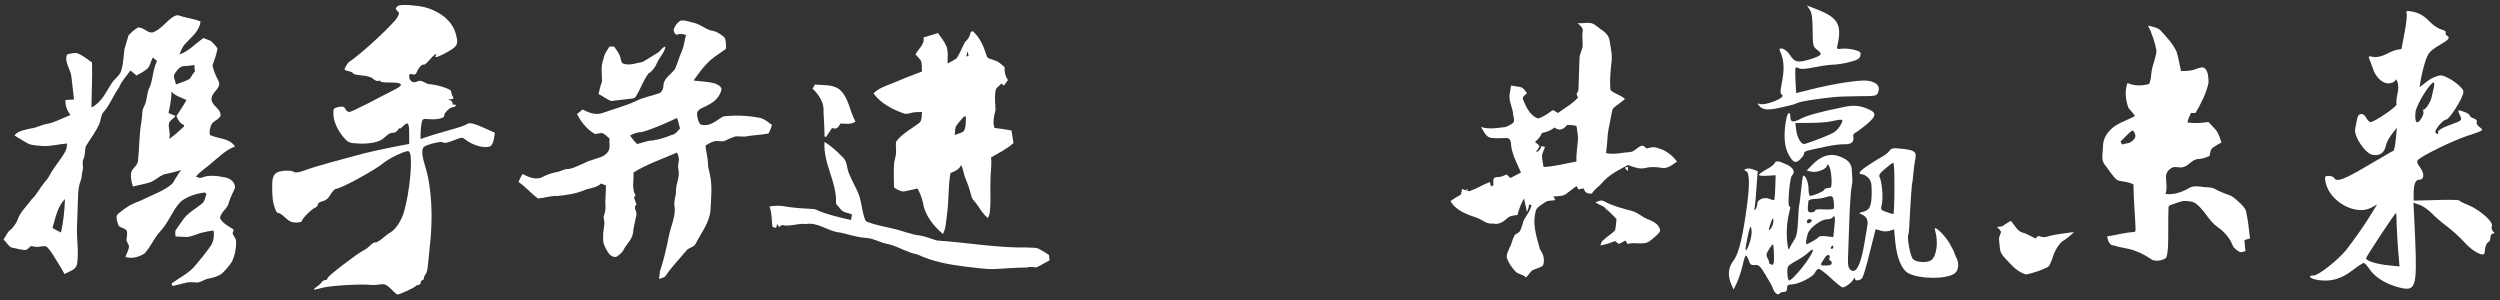 <?xml version="1.0" encoding="utf-8"?>
<!-- Generator: Adobe Illustrator 19.0.0, SVG Export Plug-In . SVG Version: 6.00 Build 0)  -->
<svg version="1.1" id="图层_1" xmlns="http://www.w3.org/2000/svg" xmlns:xlink="http://www.w3.org/1999/xlink" x="0px" y="0px"
	 viewBox="0 0 500 60" style="enable-background:new 0 0 500 60;" xml:space="preserve">
<rect x="0" y="0" width="500" height="60" fill="#333333" stroke="none"/>
<style type="text/css">
	.st0{fill:#FFFFFF;}
</style>
<g id="XMLID_78_">
	<g id="XMLID_15_" transform="translate(0,0)">
		<g id="XMLID_16_" transform="translate(0,0)">
			<g id="XMLID_17_" transform="translate(0,0) scale(1,1)">
				<g id="XMLID_18_" transform="scale(2.946,2.946) translate(42.6,19.6)">
					<g id="XMLID_19_" transform="translate(0,140) scale(0.1,-0.1)">
						<path id="XMLID_20_" class="st0" d="M1207.8,1587c0.4-1-0.1-6.8-1.3-12.7c-1.1-5.8-2.1-11-2.1-11.3s-1-0.6-2.1-0.6
							c-1.3,0-4.8-1.3-8-3c-3.7-1.8-6.9-2.5-9.2-2c-3.1,0.7-3.4,0.4-2.5-1.7c0.6-1.4,1.7-4.4,2.5-6.8c2.1-6.1,7.3-10.3,11.5-9.4
							c2,0.3,3.5,1.3,3.7,2.3c0,0.8,0.6,0.1,1.3-1.4c0.7-1.7,0.7-5.3,0-8.3s-1-6.1-0.6-6.9c0.6-1.4-15.1-12.1-17.7-12.1
							c-0.7,0-2,1.3-2.8,2.8c-2,3.8-5.5,3.5-6.2-0.3c-0.4-1.8-1-4.9-1.4-6.9c-1.1-5.3,7-17.3,12.2-17.9c4.8-0.6,7.6,1.5,8.7,6.5
							c0.4,2.1,2.4,5.6,4.2,7.9l3.2,4.1l-0.7-7.6c-0.4-4.2-1.1-7.7-1.5-8c-0.6-0.1-8.4-4.8-17.6-10.1c-16.2-9.6-21-11.4-22.8-8.4
							c-0.4,0.8-2.1,1.4-3.8,1.4c-2.4,0-2.8-0.6-2-4.2c2.5-13.1,20.1-22.9,30.8-17.5l4.2,2.3l-3.4-5.5c-4.9-8.2-12.4-18.7-17.7-25.5
							c-5.8-7-18.7-17.2-22-17.2c-4.9,0-2.1-2.5,3.8-3.2c8-1.1,14.9,0.8,22.7,6.8c3.5,2.7,6.9,4.9,7.5,4.9s2.3-1.8,3.7-3.9
							c3.5-5.3,10-9.7,18.4-12.2c13.4-3.9,14.2-1.8,12.8,33.2l-1.1,23.8l4.2-1.5c2.4-0.8,6.1-3.5,8.4-5.9c2.4-2.5,6.9-6.3,10.1-8.7
							c3.2-2.3,8.7-7.3,12.1-11c5.3-6.1,13.1-10,13.4-7c0.4,4.2,1.3,6.8,2.5,7.2c0.8,0.3,1.5,1.7,1.5,3.2c0,1.4,0.7,2.7,1.7,2.7
							c1.3,0,1.3,0.4,0.1,1.5c-0.8,0.8-1.3,2.5-0.8,3.7c1.1,2.8-8,10.8-15.8,14.1c-3.5,1.4-6.3,2.8-6.3,3.2c0,0.4-6.9,0.6-15.5,0.3
							l-15.5-0.4v4.9c0,6.2,1.3,9.3,3.7,9.3c3.5,0,3.8,3.9,0.7,8.3c-2.3,3.1-2.5,4.4-1.1,5.5c3.8,3.2,23.9,13,32.9,15.9
							c11.5,3.8,11.7,3.8,8.3,6.2c-1.4,1.1-2.1,2.5-1.7,3.4c0.6,0.7-0.4,1.7-2,2.3c-1.5,0.4-2.8,1.4-2.8,2.1c0,0.6-1.8,1.8-4.1,2.5
							c-4.1,1.4-4.2,1.4-2.7-2c1.8-4.1,2.3-3.7-7.3-7.3c-4.2-1.5-7.6-3.5-7.3-4.4c0.4-1.8-0.7-2-1.8-0.3c-0.8,1.4,5.1,8.6,7.2,8.6
							c2.4,0.1,11.8,15.2,11.8,18.9c0,3.2-11.1,11.1-15.5,11.1c-2.1,0-6.2-1.7-9-3.9l-5.3-4.1l0.7,4.2c0.3,2.3,1.5,7.6,2.8,12
							c2.1,6.9,3.2,8.2,9.4,12c7.2,4.2,8.2,5.3,5.6,6.9c-0.8,0.6-1.1,1.4-0.7,2.1c0.4,0.6-1,1.5-3,2c-2,0.6-4.9,2.4-6.6,4.1
							c-5.2,5.2-7.7,6.9-13,8C1208,1588.9,1207.2,1588.6,1207.8,1587z M1226.2,1536.2c-0.6-2.3-1.1-4.9-1.4-6.2
							c-0.7-3.2-3.9-8.3-5.3-8.3c-0.6,0-0.7-0.6-0.3-1.4c0.4-0.7-0.3-3-1.5-4.9c-3-4.6-4.6-2.4-3.8,4.8c0.7,4.9,9.9,19.8,12.2,19.8
							C1226.6,1540,1226.8,1538.3,1226.2,1536.2z M1201.1,1442.5c0.1-4.8,0.7-13,1.1-18l0.8-9.4l-6.8,0.7
							c-8.7,0.8-15.9,3.1-15.9,4.9c0,1,19.6,30.7,20.3,30.7C1200.9,1451.3,1201,1447.4,1201.1,1442.5z"/>
					</g>
				</g>
			</g>
		</g>
	</g>
	<g id="XMLID_71_" transform="translate(0,0)">
		<g id="XMLID_72_" transform="translate(0,0)">
			<g id="XMLID_73_" transform="translate(0,0) scale(1,1)">
				<path id="XMLID_75_" class="st0" d="M429.6,5.1c0.9,0.3,2,0.3,2.7,1.2c1.1,1.2,2.3,2.5,3,4c0.4,1.3,0.6,2.6,0.9,3.9
					c1,0,2.1,0,3-0.4c0.6-0.2,1.4-0.6,1.9,0c0.6,0.8,0.6,1.9,0.6,2.8c-0.5,2.2-1.5,4.1-2.6,6c-0.3,0-0.6,0-0.9,0
					c-0.3,0.6-0.6,1.2-0.7,1.9c1.4,0.2,2.8,0.1,4.2-0.1c0.5,0.5,0.9,1,1.4,1.5c0.6,0.7,0.9,1.7,1.2,2.6c-0.6,0.3-1.1,0.6-1.7,1
					c-0.6,0.4-0.5,1.1-0.7,1.7c-0.7,0.3-1.5,0.6-2.3,0.6c-1.2,0.1-1.8,1.3-2.9,1.6c-0.7,0.3-1.5-0.2-2.2,0.1c-0.7,0.3-1.3,1-1.3,1.8
					c0,1.2,0.3,2.3-0.1,3.5c1.8,0.2,3.4-0.4,4.9-1.3c0.9-0.4,1.8-0.2,2.7-0.1c0.8,0.1,1.6,0,2.3,0.4c0.9,0.5,1.9,0.9,2.8,1.2
					c0.9,0.3,1.6,1.1,2.3,1.7c0.4,0.4,0.9,0.9,1.1,1.5c0.4,1.8,0.6,3.7,0.8,5.5c-0.4,0.1-0.8,0.2-1.1,0.3c0,0.7,0.1,1.5,0.2,2.2
					c-0.4,0.1-0.9,0.4-1.3,0.1c-0.5-0.3-1.1-0.7-1.3-1.3c-0.6-1.5-1.7-2.7-3-3.6c-1.7-1.2-2.5-3.2-4.1-4.5c-0.7-0.7-1.8-0.7-2.7-0.7
					c-0.8,0.1-1.6,0.5-2.3,0.7c-0.3,0.1-0.7,0.2-0.7,0.6c-0.1,2.7,0,5.4-0.1,8c-0.1,0.7-0.1,1.5-0.4,2.1c-0.8,0.5-1.8,0.7-2.7,0.4
					c-1.1-0.7-2.2-1.4-3.4-1.8c-1.4-0.6-2.9-0.6-4.3-1.1c-1,0-1.2-1.1-1.4-1.8c1.8-0.3,3.6-0.8,5.4-0.9c0.4,0,0.3-0.6,0.3-0.9
					c-0.1-2.9-0.4-5.7-0.4-8.6c-1-0.6-2.2-0.5-3.3-0.9c-1-0.9-1.6-2-2.4-3c-0.9-1-0.4-2.5-0.4-3.7c0-1.1,0.4-2.1,1.1-2.9
					c1.3-1.7,3.5-2.2,5.3-3.2c-0.4-0.6-0.9-1.1-1.3-1.6c-0.6-1.6-0.8-3.4-0.2-5c1.3,0.6,2.9,0.6,4.3,0.2c0.4-0.7,0.4-1.6,0.5-2.4
					c0.2-1.5,0.9-2.8,1-4.3C431,8.5,430.4,6.7,429.6,5.1 M426.3,26.2c-0.8,0.6-1.4,1.4-2.2,2.1c0.1,0.2,0.2,0.4,0.3,0.6
					c0.6-0.2,1.3-0.2,1.8-0.5c0.5-0.4,1.1-0.9,0.8-1.6C426.9,26.4,426.6,26,426.3,26.2z"/>
				<path id="XMLID_74_" class="st0" d="M400.7,45.1c0.5-0.3,0.9-0.7,1.5-0.9c0.8,0.9,1.3,2.2,2.6,2.4c0.8,0.3,1.5,0.7,2.3,1.1
					c0.2-0.2,0.3-0.3,0.5-0.5c0.5,0.1,1.1,0.3,1.6,0.2c1.8-0.6,3.7-0.7,5.6-1c-0.7,0.7-1.5,1.4-2.4,1.9c-1,1-1.6,2.2-2,3.6
					c-0.3,0.6-0.4,1.3-1,1.6c-1.3,0.6-2.7,1.1-4.2,1.4c-1.2-0.4-2.2-1.1-3.1-2.1c-0.7-0.8-1.6-1.5-2-2.5c-0.2-0.8-0.2-1.7-0.3-2.5
					c0-0.5,0.3-0.9,0.4-1.4c-0.1-0.4-0.5-0.7-0.8-1C399.8,45.3,400.3,45.4,400.7,45.1z"/>
			</g>
		</g>
	</g>
	<g id="XMLID_32_" transform="translate(0,0)">
		<g id="XMLID_33_" transform="translate(0,0)">
			<g id="XMLID_34_" transform="translate(0,0) scale(1,1)">
				<g id="XMLID_35_" transform="scale(2.357,2.357) translate(42,24.5)">
					<g id="XMLID_36_" transform="translate(0,175) scale(0.1,-0.1)">
						<path id="XMLID_52_" class="st0" d="M1115.7,1986.7c1.7-2.5,2.3-7,2.4-17.3c0.1-13.4,0.3-13.9,4.1-16.9
							c4.5-3.5,3.9-4.4-5.3-7.5c-11-3.5-13.9-3.1-17.9,3.1c-2,3-4.8,5.3-6.5,5.6c-3.1,0.4-3.1,0.3-1.1-4.5
							c2.5-6.1,2.7-14.4,0.4-25.3c-1.3-6.5-1.3-8.3,0.3-9.3c3.8-2.4-14.4-9.7-19.4-7.7c-1.8,0.7-1.7,0.3,0.4-2.1
							c3-3.2,7.9-3.5,19-0.8c4.2,1,8,1.8,8.4,2c0.4,0,2.5,0.8,4.8,1.7c3.7,1.4,13.2,3,30.4,4.9c3.5,0.4,13.2,0.7,21.5,0.8
							c15.1,0,15.2,0.1,16.6,3.7c1.8,4.9-1.4,8.3-9,9.4c-6.3,1-29-2.5-48.7-7.5c-6.5-1.7-11.8-3-12-3c0,0-0.3,5.1-0.6,11.4
							c-0.4,10.8-0.3,11.3,2.4,9.9c2-1.1,5.5-1,12.4,0.4c5.3,1.1,12.8,2.3,16.6,2.4c3.9,0.1,10.6,1.1,15.1,2.4
							c6.3,1.7,8,2.7,8.6,5.3c0.6,3-0.1,3.5-5.1,4.9c-3.1,0.8-7.9,1.3-10.4,1c-4.6-0.6-4.8-0.4-3.8,3.7c3.8,16.9,0,23.1-18.7,30.1
							l-7.3,2.8L1115.7,1986.7z"/>
						<path id="XMLID_49_" class="st0" d="M1145.6,1904.4c-18.9-3.7-32.2-7.3-37.3-10c-6.8-3.7-9.1-3.2-9.1,1.4
							c0,5.2-2.4,3.9-3.5-1.8c-2.3-12-1.8-22.4,1.3-28.7c4.1-8.3,6.5-9.6,10.8-5.2c2,2,3.2,4.2,3.1,4.9c-0.3,0.8,1.3,1.8,3.4,2.3
							c2.1,0.6,8.7,2,14.5,3.2c5.8,1.3,13.2,2.3,16.5,2.1c5.9-0.1,8.3,2.1,7.2,7c-0.3,1,0.8,2.4,2.5,3.2c1.5,0.8,5.9,4.2,9.7,7.3
							c7.6,6.6,7.7,9.4,0.4,12.4C1158.4,1905.4,1152.9,1905.9,1145.6,1904.4z M1142,1889.3c-1.1-2.3-3.7-5.2-5.6-6.5
							c-2.8-1.8-15.3-6.9-24.8-9.9c-3-1-6.6,4.8-7.5,12l-0.7,5.8h12.2c6.8,0,14.8,0.6,17.9,1.3
							C1144.1,1894.3,1144.6,1894.1,1142,1889.3z"/>
						<path id="XMLID_37_" class="st0" d="M1183.3,1867.1c-1-1.4-3.4-3.5-5.3-4.5c-2-1-7.5-4.4-12.2-7.5c-8-5.1-10-8-5.5-8
							c1,0,3.1-1.3,4.8-2.8c2.5-2.4,3.1-4.5,3.1-12c0-12.1-1.5-15.6-7.3-17c-2.7-0.6-3.8-1.3-2.5-1.7c4.8-1.5,7-4.8,6.2-9.3
							c-0.3-2.4-1-6.2-1.4-8.6c-0.4-2.3-1-6.1-1.4-8.4c-3-17.6-7.2-25.3-11.7-21.1c-1.7,1.4-2.3,4.1-2,10.1
							c0.1,4.5,0.7,18.4,1.1,31.1c0.4,12.7,1.3,25.3,1.8,28.2c0.6,2.8,1,6.1,0.8,7c-0.1,0.8-0.3,4.2-0.4,7.3
							c-0.1,6.5-3.4,10-11.4,12.7c-7.5,2.5-14.9,0-21.8-7l-5.2-5.3l4.2-1c4.6-1,13,2.4,13,5.2c0,1.3,0.4,1.3,1.5,0.1
							c2.3-2.3,3.5-18.7,1.4-18.9c-0.8-0.1-2.3-0.3-3-0.4c-0.8,0-2-0.8-2.5-1.7c-1-1.4-9.1-4.8-11.7-4.8c-0.7,0-1.3,2.7-1.3,6.1
							c0,5.5-3.1,12.5-4.6,10.8c-0.4-0.4-1.1-5.8-1.7-12c-0.6-6.2-1.3-11.7-1.5-12.2c-0.3-0.4-0.8-6.6-1.1-13.7
							c-0.4-9.6-1.3-13.7-3.4-16.6c-1.4-2.3-3.2-5.2-3.8-6.8c-1-2.1-1.4-0.4-2.1,6.3c-0.7,8.7-0.1,16.9,2.3,25.9
							c0.6,2.4,0.4,3.8-0.3,3.2c-1.8-1.1,0.1,24.2,2.1,26.2c3.1,3.1,1.5,6.5-4.4,9.4c-6.8,3.2-9.4,3.5-10.4,1
							c-0.3-1-3.5-3.4-6.9-5.2c-3.5-2-6.3-3.9-6.3-4.6s3.2-1,7.2-0.7l7,0.4l-0.3-9.9c-0.1-5.3-0.6-10.3-0.8-10.8
							c-0.3-0.6-2.1-0.3-3.9,0.6c-4.4,2-10.6-0.4-10.6-4.1c0-1.4-0.7-3.5-1.4-4.6c-1.1-1.5-1.3-1-0.7,2.1c0.4,2.4,1.1,10,1.5,17.2
							l1,13l-3.8,1.4c-2,0.8-4.6,1.1-5.9,0.6c-2.1-0.7-2.1-1,0-2.1c3.1-1.7,3-13.9-0.6-37.6c-3.4-22.5-6.3-33.2-10.8-39
							c-3.9-5.2-4.5-12-1.5-18.9l2.1-4.9l2.8,5.8c1.5,3.2,3.7,9.7,4.8,14.5c1,4.6,2.3,8.6,2.8,8.6c0.6,0,1.7-2,2.5-4.2
							c1.1-3.5,2.1-4.2,5.2-3.9c3.2,0.4,4.4-0.7,9-8.3c3-4.9,5.8-10,6.3-11.5c1.1-3.8,4.4-6.3,5.6-4.4c0.4,0.7,2.1,1.4,3.7,1.4
							c1.8,0,2.7,1,2.7,3.2c0,2.4,0.8,3.1,3.9,3.2c5.9,0.1,18.2,6.3,19.8,10c0.8,1.8,2.3,3.2,3.2,3.2s5.6-3.5,10.1-7.7
							c4.5-4.2,9-7.9,9.9-8c2-0.6,8.6,4.5,9.7,7.3c0.4,1.3,0.8,1.4,0.8,0.4c0.1-2.7,4.9-2.3,6.6,0.7c0.8,1.3,3.7,11,6.2,21.4
							c2.7,10.4,4.8,19.1,4.9,19.4c0.1,0.1,2-0.3,3.9-1c2.1-0.8,5.3-1,7.7-0.3l4.1,1.3l1-10.7c1.3-13.5,5.5-23.6,11.1-26.5
							c9.9-5.2,32.8-5.2,39.4-0.1c3.2,2.4,3.9,8.4,1.4,13.1c-1.1,2.3-1.8,4.1-1.7,4.1c0.3,0-1.4,3.4-3.7,7.5
							c-4.1,7.6-14.5,17.3-12.8,12.1c3-9.9,1.5-22-3.1-25.6c-3.4-2.5-12.5-2.1-15.5,0.8c-2.4,2.4-5.5,18.7-3.9,21.3
							c0.3,0.4,1,9.4,1.4,19.8c0.6,10.4,1.3,20.3,1.5,21.8c0.4,1.5,1,6.2,1.3,10.4c0.4,4.1,1.1,9.6,1.7,12c1,5.9-0.8,7.3-11.7,8.4
							C1186.4,1869.6,1185,1869.3,1183.3,1867.1z M1187.5,1835.1c0-12-0.4-21.8-1-21.8c-0.4,0-3.1,0.8-5.8,1.8
							c-4.8,1.7-5.1,1.8-3.9,6.6c1.3,5.5,0.1,19-1.8,22.8c-1,1.8,0,3.5,4.6,7.3c3.2,2.8,6.3,5.1,6.9,5.1
							C1187.2,1856.9,1187.6,1847.1,1187.5,1835.1z M1136,1824c0.3-2.7,0.3-5.3,0.1-5.9c-0.3-0.7-3.9-1-8.2-0.8
							c-4.9,0.4-7.7,0-7.7-1c0-0.8-1.4-1.5-3.2-1.5c-3.2,0-3.5,0.8-2.5,9.6c0,1,2.3,1.7,5.5,1.8c2.8,0.1,6.8,0.7,8.7,1.3
							C1134.6,1829.4,1135.4,1828.9,1136,1824z M1136.4,1801.3l-0.8-7.5l-5.8,0.7c-3.1,0.4-6.1,0.1-6.6-0.6c-0.7-1.3-9-6.1-10.4-6.1
							c-0.7,0-0.3,4.1,1.1,8.7c1.3,4.9,11.3,12.4,16.3,12.4c2.1,0,4.4,0.7,4.9,1.7C1137,1813.6,1137.5,1809.7,1136.4,1801.3z
							 M1083.1,1801.8c-2.7-3.8-2.8-2.4-0.4,4.4c1.4,3.9,1.8,4.4,2.1,1.8C1085,1806.3,1084.2,1803.5,1083.1,1801.8z M1117.4,1807.8
							c0-0.7-1-1.5-2.1-2.1c-1.3-0.4-2.1,0-2.1,1.3c0,1.1,1,2.1,2.1,2.1C1116.4,1809.1,1117.4,1808.5,1117.4,1807.8z M1064,1787.3
							c-3.1-7.9-3.7-5.9-1.4,5.2c2.1,10.6,3.2,12.5,3.7,6.8C1066.6,1796.6,1065.6,1791.2,1064,1787.3z M1085.2,1781.5
							c0.4-9.9,0-11.8-2.3-11c-1.1,0.4-2,1.3-1.8,1.7c0.1,0.6-0.4,2.3-1.3,3.8c-1.3,2.4-1.1,3.8,1.3,7.5c1.5,2.5,3.1,4.4,3.4,4.1
							C1084.7,1787.3,1085,1784.6,1085.2,1781.5z M1135.7,1785.2c0-0.7-0.7-1.4-1.5-1.4c-0.7,0-1,0.7-0.6,1.4
							c0.4,0.8,1.1,1.4,1.5,1.4C1135.4,1786.6,1135.7,1786,1135.7,1785.2z M1114.7,1775.6c-4.9-7.7-14.5-18.6-16.5-18.6
							c-1.5,0-2.3,10-0.8,12.1c0.6,0.8,3.8,3,7.3,4.9c3.5,1.8,7.7,4.8,9.6,6.6C1119.5,1785.6,1119.7,1783.2,1114.7,1775.6z
							 M1132.3,1775.9c-0.4-1.1-0.1-2,0.6-2c0.8,0,1.4-1,1.4-2.1c0-1.5-1.5-2.1-5.1-2.1c-5.2,0-5.2,0-0.8,6.6
							C1130.5,1779.7,1133.6,1779.2,1132.3,1775.9z"/>
					</g>
				</g>
			</g>
		</g>
	</g>
	<g id="XMLID_53_" transform="translate(0,0)">
		<g id="XMLID_54_" transform="translate(0,0)">
			<g id="XMLID_55_" transform="translate(0,0) scale(1,1)">
				<path id="XMLID_59_" class="st0" d="M315.5,4.6c1.1,0.2,2.6-0.4,3.5,0.4c1.1,0.9,2.6,1.5,2.9,3c0.2,1.4,0.6,2.9,0.4,4.4
					c-0.2,1.9-0.4,3.8-0.2,5.6c0.8,0.8,2.1,1,2.9,1.8c-0.7,0.6-1.6,1.2-2.3,1.8c-0.2,0.2-0.2,0.4-0.3,0.7c-0.2,1-0.4,2-0.6,3.1
					c-0.4,1.7-0.3,3.5-0.6,5.2c1.6,0.4,3.2-0.1,4.9-0.2c0.8-0.1,1.3-0.9,2.1-1.2c0.5-0.2,0.8,0.2,1.1,0.5c0.7-0.2,1.5-0.4,2.2-0.1
					c1.6,0.4,2.9,1.4,3.9,2.7c-0.8,0.6-1.8,1.4-2.9,1.3c-1.1-0.2-2.3-0.3-3.4,0c-1.2,0.3-2.4-0.2-3.5-0.6c-1.9,1-3.9,2-5.3,3.7
					c-0.6,0.7-1.5,1.2-1.9,2c-0.7,0.1-1.5-0.1-1.6-1c-0.3,0-0.8,0.1-1.1,0.2c-0.1-0.2-0.3-0.5-0.4-0.7c-0.7,0.5-1.4,1.1-2.1,1.6
					c-0.7,0.5-1.7,0.4-2.5,0.5c0.1,0.2,0.2,0.5,0.4,0.7c-0.7,0.2-1.4,0-2,0.4c-0.6,0.4-1.3,0.8-1.8,1.4c-1,2.7,0,5.5,0.7,8.1
					c0.7,0.9,1,2.1,0.6,3.2c-0.6,0.5-1.5,0.6-2.2,1c-0.4,0.4-0.8,1-1.2,1.4c-0.5-0.6-1.4-0.6-2-1.1c-0.8-0.8-1.4-1.7-1.8-2.7
					c-0.2-0.8,0.2-1.4,0.5-2.1c0.4-0.7,0.5-1.5,0.9-2.3c0.2-0.6,0.9-0.6,1.2-1.1c0.3-0.6,0.5-1.3,0.7-2c0.5-1.1,1.4-2,1.6-3.2
					c-0.2,0-0.3-0.1-0.5-0.1c0,0.5-0.2,1-0.4,1.5c-0.2-0.9-0.4-1.8-0.6-2.7c-0.6,1-1,2.1-1.3,3.3c-0.7,0.1-1.5,0.1-2.1,0.7
					c-0.8,0.7-1.7,1.3-2.8,1c-1.2,0.2-2.1-0.7-3.1-1.1c-2-0.7-4.3-1.4-5.4-3.4c0.7-0.5,1.4-0.9,2.1-1.3c0.1-0.4,0.1-0.7,0.2-1.1
					c0.3,0.1,0.6,0.2,0.9,0.3c0.2,0.1,0.5,0.2,0.7,0.1c1.4-0.5,2.6-1.3,4-1.8c0,0.2,0.1,0.6,0.2,0.9c0.2-0.1,0.3-0.2,0.5-0.3
					c0-0.4-0.1-0.8,0-1.2c0.2-0.4,0.7-0.4,1-0.4c0.6,0,1.1-0.3,1.6-0.5c0.3,0.2,0.5,0.5,0.8,0.7c0.7-0.4,1.4-0.7,2.1-1.1
					c-0.8-1.8-1.8-3.6-2-5.6c0-0.5-0.1-1.2-0.8-1.3c-1,0-1.9,0.1-2.9,0c-1.3,0-1.7-1.3-2.3-2.2c1.6,0.5,3.3,0.2,4.9,0
					c0.6-0.2,1.1-0.5,1.6-0.9c0.3-0.6-0.1-1.2-0.1-1.8c-0.1-1.2-0.8-2.4-0.7-3.6c0.1-0.7,0.2-1.3,0.3-2c0.6,0.1,1.2,0.2,1.8,0.3
					c0.7,0.1,1,0.8,1.4,1.2c-0.3,0.4-1,0.7-0.8,1.3c0.6,1.5,1.4,3.2,3,3.8c1.1-0.3,2.1-1.1,3-1.7c0.3,0.2,0.7,0.4,1,0.6
					c1.3-1,2.9-1.8,4-3.1c-0.1-0.2-0.2-0.5-0.3-0.7c0.2-0.3,0.4-0.7,0.4-1.1c0.1-2,0.1-4,0.2-6c0-0.8,0.4-1.5,0.6-2.2
					c0.1-1-0.1-2,0-3C316.8,5.6,316,5.1,315.5,4.6 M313.4,25c-0.3,0.4-0.7,0.8-1.3,0.9c-0.5,0.1-0.9-0.2-1.2-0.4
					c-0.7,0.6-1.6,0.9-2.5,1.1c-0.3,0.7-0.8,1.3-1.4,1.8c0.3,0.3,0.8,0.5,0.9,0.9c-0.2,0.4-0.5,0.7-0.7,1.1c0.6-0.1,0.9-0.6,1.1-1.2
					c0.2,0.1,0.5,0.1,0.7,0.2c-0.2,0.6-0.5,1.1-0.6,1.7c0,0.8,0.2,1.5,0.3,2.3c2.2-0.1,4.4-0.7,6.6-1.1c-0.1-1.5,0.2-3,0.3-4.5
					c0-0.9-0.2-1.8-0.3-2.6C314.7,25,314,25,313.4,25z"/>
				<path id="XMLID_58_" class="st0" d="M325,33.5c0.2,0,0.4-0.1,0.6-0.1c0,0.3,0,0.5,0,0.8C325.3,34,325.1,33.8,325,33.5z"/>
				<path id="XMLID_57_" class="st0" d="M293.3,38.1c-0.2-0.3,0.4-0.4,0.2,0C293.5,38.1,293.4,38.1,293.3,38.1z"/>
				<path id="XMLID_56_" class="st0" d="M319.1,40.5c0.5-0.3,1.2-0.6,1.8-0.2c1.7,0.9,3.6,1.4,5.5,1.9c1.2,0.3,2.1,1.3,3.3,1.7
					c1,0.4,2.4,1.1,2.3,2.4c-0.5,0.7-1.2,1.2-1.9,1.8c-1.3,1.1-3.1,0.2-4.6,0.7c-0.1-0.2-0.2-0.4-0.4-0.7c-0.4,0.2-0.8,0.4-1.3,0.7
					c-0.3-0.2-0.6-0.4-0.8-0.6c-0.9,0.4-1.9,0.7-2.9,0.9c0.1-0.4,0.2-0.9,0.6-1.1c0.7-0.7,1.6-1.2,2.3-1.9c0.2-0.7,0.2-1.5,0.3-2.3
					c-0.7-0.7-1.3-1.4-2.1-2C320.7,41.1,319.8,41,319.1,40.5z"/>
			</g>
		</g>
	</g>
</g>
<g id="XMLID_1_">
	<g id="XMLID_2_" transform="translate(0,0)">
		<g id="XMLID_3_" transform="translate(0,0)">
			<g id="XMLID_4_" transform="translate(0,0) scale(1,1)">
				<path id="XMLID_6_" class="st0" d="M136.2,4.1c0.9-0.1,1.8,0.3,2.7,0.5c1.2,0.3,2.2,1.2,3.3,1.5c1,0.1,1.9,0.7,2.6,1.3
					c0.4,0.4,0.3,1,0.4,1.4c-0.1,0.3,0.2,0.9-0.2,1.1c-1.2,0.9-2.5,1.6-3.6,2.8c-1,1-1.8,2.2-2.7,3.4c1.4,0.2,2.9,0.2,4.3,0.6
					c0.6,0.2,1.3,0.6,1.3,1.2c-0.3,1.4-1.4,2.5-2.7,3.1c-0.7,0.5-1.9,0.6-2.2,1.6c0,0.8,0.2,1.6,0.6,2.2c0.4,0.3,0.9,0.2,1.4,0.2
					c1.2-0.2,2.2-1.1,3.2-1.7c2.3-0.3,4.7-0.2,7,0.2c1.1,0.1,2,0.9,2.8,1.5c-0.2,0.6-0.4,1.2-0.7,1.7c-1.5,0.3-3.1,0.3-4.6,0.6
					c-0.8,0.1-1.6-0.2-2.4,0.1c-0.5,0.2-1,0.4-1.6,0.7c-0.7,0.4-1.6-0.1-2.4,0.2c-0.6,0.2-1.1,0.5-1.6,0.8c0.1,1.3,0.5,2.5,0.5,3.8
					c0,0.7,0.3,1.4,0.4,2.1c0.5,2.3,0.2,4.7,0.1,7c-0.2,2.6-1.9,4.6-3,6.8c-0.4,0.7-1.4,0.7-1.9,1.4c-1.4,1.7-2.9,3.2-4.1,5
					c-0.3,0.4-0.9,0.4-1.3,0.6c0.1-0.5,0.1-1.1,0.2-1.6c0.8-2.3,1.3-4.7,1.8-7.1c0.4-2,1.4-3.9,1.1-5.9c-0.2-1,0.3-1.9,0.3-2.9
					c-0.1-1.4,0.8-2.8,0.5-4.3c-0.1-0.5-0.1-1,0-1.5c0.2-0.7,0-1.4-0.3-2c-2.9,1.3-6,2.3-8.7,4c0.1,1.5-0.4,3.2,0.4,4.6
					c-0.1,0.1-0.2,0.3-0.3,0.4c0.2,0.5,0.3,0.9,0.5,1.4c-0.7,0.5,0,1.3,0,1.9c-0.2,1.3-0.6,2.5-0.7,3.8c-0.2,1.3-1.2,2.1-1.8,3.2
					c-0.3,0.7-0.9,1.1-1.4,1.5c-0.6,0.3-1.4-0.2-1.7-0.7c-0.4-0.6-0.8-1.3-1-2c-0.2-1.3,0-2.6,0.2-3.9c0-0.6-0.3-1.1-0.1-1.6
					c0.2-0.6,0.3-1.1,0.3-1.7c-0.1-1.5,0.1-2.9,0.1-4.3c-0.3-0.1-0.7-0.3-1-0.4c-0.8,0.8-2,0.9-3,1.2c-1.8,0.8-3.7,1.1-5.7,1.3
					c-1.3-0.1-2.6,0.4-3.9,0.5c-1.4-1-2.4-2.3-3.9-3.3c0.2-0.5,0.5-1.1,0.8-1.6c1.2,0.6,2.7,1.3,4,0.6c0.9-0.5,1.9-0.8,2.9-1
					c0.7-0.1,1.4-0.6,2.1-0.6c0.9,0,1.7-0.5,2.5-0.8c0.8-0.3,1.5-0.8,2.4-1c1-0.4,2.2-0.5,3-1.4c0.8-0.8,0.4-1.9,0.5-2.9
					c-0.5-0.4-0.9-0.9-1.5-1.1c-0.5,0-1,0.2-1.4,0.2c-1.6-0.9-2.8-2.4-3.6-4c0.4-0.3,0.8-0.6,1.1-0.9c1.2,0.6,2.6,1.2,4,0.7
					c2.2-0.8,4.6-1.4,6.7-2.4c1.4-0.7,3-1,4.5-1.5c0.7-0.2,1-1,1-1.7c0.1-1.4,1.5-2.1,2.3-3.2c0.5-1.1,0.8-2.3,1.3-3.4
					c0.5-1.1,0.6-2.3,0.9-3.4c-0.6-0.2-1.1-0.3-1.7-0.1c-0.5,0.2-0.7-0.6-0.8-0.9C134.8,5.6,135.3,4.5,136.2,4.1 M128.4,26.4
					c-0.8,0-1.6,0.3-2.4,0.7c0.4,0.6,0.9,1.2,1.4,1.7c1.1-0.2,2-0.7,3.1-0.7c1.3-0.2,2.6-0.6,3.8-1.1c0.8-0.1,1.2-0.8,1.7-1.3
					c-0.2-0.7-0.3-1.4-0.6-2.1C133.2,24.6,130.9,25.7,128.4,26.4z"/>
				<path id="XMLID_5_" class="st0" d="M121.9,9.3c0.3,0,0.6,0,0.9,0c0.5,0.7,1.1,1.4,1.3,2.3c0.1,0.3,0.1,0.9,0.5,1.1
					c1.3,0.5,2.6-0.1,3.9-0.3c0.9-0.5,1.8-1.1,2.8-1.7c0.7-0.3,1-1.2,1.8-1.4c-0.2,1.3-1.2,2.1-1.7,3.3c-0.4,0.9-0.9,1.6-1.7,2.1
					c-1.1,1.4-1.6,3.2-2.6,4.7c-0.3,0.4-1,0.3-1.4,0.4c-1.2,0.1-2.3,0.3-3.5,0.4c-0.9-0.4-1.7-1-2.5-1.4c0.2-0.8,0.4-1.7,0.7-2.5
					c0-1.5-0.3-3.1,0.3-4.5C120.8,10.9,121.4,10.1,121.9,9.3z"/>
			</g>
		</g>
	</g>
	<g id="XMLID_9_" transform="translate(0,0)">
		<g id="XMLID_10_" transform="translate(0,0)">
			<g id="XMLID_11_" transform="translate(0,0) scale(1,1)">
				<g id="XMLID_12_" transform="scale(2.279,2.279) translate(45.84,25.34)">
					<g id="XMLID_13_" transform="translate(0,181) scale(0.1,-0.1)">
						<path id="XMLID_14_" class="st0" d="M-110,2057.5c-1.4-1.5-1.3-2.4,0.4-3.8c1.8-1.5,1.8-2.3-0.3-5.8
							c-3.7-6.1-32-32.4-42.5-39.1c-0.6-0.6-1.8-2.3-2.7-3.9c-1.5-2.7-1.3-3.1,2.5-3.9c2.4-0.6,4.2-1.4,4.2-2.1
							c0-0.6,3.4-1.4,7.6-1.7c4.6-0.4,8.6-1.5,10-3.1c1.4-1.3,3.4-2.1,4.4-1.7c1.1,0.4,2,0.3,2-0.4s3.9-1.1,8.7-1
							c11.3,0.1,12.1-2.3,2.3-6.9c-4.1-2-13.9-7.2-22-11.4c-8-4.1-15.5-7.6-16.5-7.6c-1.1,0-2.7,1.1-3.4,2.7
							c-1.1,2.1-2.4,2.4-6.1,1.7c-4.4-1-4.6-1.4-4.4-6.8c0.3-6.3,4.1-14.5,9.7-20.7c3.4-3.8,4.6-4.2,13.4-4.6
							c9.3-0.3,17,1.4,20.6,4.4c4.9,4.4,6.2,5.1,8.7,5.1c1.5,0,3.5,1.1,4.2,2.5c0.8,1.3,1.5,2,1.5,1.4c0-0.7,1.3,0.1,2.8,1.7
							c4.5,4.5,5.6,3.4,5.6-6.2v-9.2l-8-1.5c-16.5-3.2-29.6-6.1-38.4-8.6c-5.1-1.4-15.2-4.1-22.5-6.1c-7.3-2-17.2-4.9-21.7-6.6
							c-6.1-2.3-9-2.7-10.7-1.7c-2.7,1.7-11.4,1.3-15.2-0.8c-1.5-0.8-3.1-3.5-3.4-6.1c-0.7-4.8-0.3-17,0.8-20.8
							c1.8-6.8,2.8-8.4,4.4-8.4c1.1,0,3.8-2,6.1-4.2c3.2-3.1,5.6-4.2,9.3-4.2c2.8,0,5.1,0.6,5.1,1.3c0,2,8.7,10.7,11.7,11.8
							c1.3,0.4,2.4,1.8,2.4,2.8c0,1.1,1.8,2.4,4.1,2.8c2.7,0.6,5.1,2.5,6.9,5.8c1.7,2.8,3.8,5.1,4.9,5.1c4.1,0,35.2,17,41.8,22.8
							c2.1,1.8,7.9,5.2,12.7,7.3c7.2,3.2,9,3.7,10,2.1c3.1-4.9,0.1-35.5-4.9-52.6c-2.5-8-7.2-15.2-12.1-18c-2-1.1-5.3-3.8-7.6-5.8
							c-2.4-1.8-4.6-3.2-5.3-2.8c-0.6,0.4-2.5-0.7-4.4-2.5c-1.8-1.8-4.5-3.9-6.2-4.6c-5.6-2.8-31.3-22.5-31.4-24.2
							c0-1-1-1.8-2.1-1.8c-1,0-2.5-0.8-3.1-1.8s-2.7-3-4.6-4.2c-3.9-2.8-2.8-3,4.2-1c6.9,2.1,32.8,3.7,43.6,2.8c2-0.3,5.6,0,8.2,0.4
							c3.9,0.6,5.5-0.1,9.6-4.1c2.5-2.7,5.1-4.8,5.5-4.8c1.8,0,15.5,6.3,15.9,7.3c0.3,0.6,1.4,1.1,2.5,1.1c1.1,0,2,1,2,2.1
							c0,1.1,0.7,2.1,1.4,2.1c0.8,0,1.4,0.8,1.4,1.8s0.7,2.5,1.5,3.4c1,1,1.8,4.6,2.1,8.4c0.3,3.7,1,9.6,1.3,13.1
							c3.4,27.7,2.1,54.3-3.7,73.1c-3.8,12.5-3.5,16.8,1,18.4c6.9,2.7,14.5,3.9,14.9,2.5c0.3-0.7,3.9,0,8.2,1.7
							c8.2,3.2,8.3,3.2,10.6,1.4c7.3-5.9,18.4-8.7,22.9-5.9c1,0.7,2.1,3.5,2.7,6.3l0.8,5.2l-9.3,4.2c-9.7,4.4-13.5,5.1-15.8,3
							c-0.8-0.6-7.7-3-15.5-5.1c-7.7-2.1-16.5-4.8-19.3-5.8l-5.3-1.8v4.6c0,2.7,0.4,6.6,0.8,9c0.8,4.2,1.1,4.4,7.2,3.8
							c6.3-0.6,13.4,1.1,12.8,3.1c-0.6,2,5.1,7.5,7.6,7.5c1.4,0,2.5,0.7,2.5,1.5c0,0.7-0.6,1-1.4,0.6c-0.7-0.4-1.4,0.1-1.4,1.3
							c0,1.1-1.1,2.4-2.4,2.7c-1.8,0.4-1.7,0.7,0.7,0.8c2.3,0.1,3,0.7,2.1,2c-1,1.5-1.3,2.3-1.7,5.1c-0.3,2-12.4,5.8-19.8,6.2
							c-0.4,0.1-2.3,0.8-4.1,1.8c-2.4,1.3-4.2,1.4-6.1,0.4c-3.4-1.8-6.8,0.6-6.8,4.6c0,2.1,0.7,2.5,2.8,1.8c2-0.6,3.1-0.1,3.8,1.7
							c1.3,3.7,4.8,7.5,6.2,6.8c0.6-0.4,2.8,1.4,5.1,4.2c3.7,4.5,7.5,7,5.2,3.4c-1.4-2.4,4.6-0.1,12.4,4.6c7.3,4.5,7.9,6.1,5.1,15.8
							c-2,6.9-8,13.8-15.8,17.9c-8,4.2-12.7,5.3-24.2,6.3C-106.1,2059.3-108.7,2059-110,2057.5z"/>
					</g>
				</g>
			</g>
		</g>
	</g>
	<g id="XMLID_24_" transform="translate(0,0)">
		<g id="XMLID_25_" transform="translate(0,0)">
			<g id="XMLID_26_" transform="translate(0,0) scale(1,1)">
				<path id="XMLID_27_" class="st0" d="M34.4,3.5c0.4-0.2,0.9-0.6,1.4-0.4c1.4,0.5,2.9,0.6,4.3,1.2c-0.2,1.9-1.8,3.1-3,4.4
					c-0.6,0.6-0.9,1.4-1.2,2.2c1.9-0.7,3.2-2.2,4.8-3.3c0.5,0.2,1,0.4,1.5,0.6c0.5,0.5,1,1,1.3,1.5c-0.2,1.2-0.6,2.2-1,3.4
					c0.2,1.1,0.7,2.1,1.2,3.1c0.7,1.5-1.5,2.2-1.4,3.7c0.1,1.3,2,1.9,1.8,3.3c-0.4,0.8-1.6,1-1.9,1.9c-0.2,0.6-0.4,1.3-0.2,1.9
					c1.7,0.8,3.9,0.6,5,2.3c-1.9,0.7-3.2,2.1-4.8,3.4c-1,0.9-2.2,1.6-3,2.6c0.4,0.2,0.8,0.4,1.2,0.2c1.5-0.6,3.2-0.3,4.7,0
					c1,0.2,2,1,1.9,2.1c-0.4,0.9-0.9,1.8-1.2,2.8c-0.2,1.3-1.6,1.9-1.8,3.2c0.5,1.1,1.7,1.6,2.7,2.3c0,0.3-0.1,0.6-0.2,0.8
					c0.2,0.4,0.5,0.8,0.7,1.3c0.1,1.5-0.2,3-0.8,4.3c-0.5,0.8-1.2,1.6-1.9,2.3c-0.7,0.6-1.7,0.9-2.7,1.1c-0.8,0.1-1.5,0.7-2.3,0.8
					c-0.8,0-1.7-0.2-2.5,0.1c-0.8,0.2-1.7,0.4-2.5,0.6c-0.1-0.2-0.1-0.3-0.2-0.5c1.5-1.1,3.2-1.9,4.5-3.3c1.1-1.3,2.2-2.6,3.1-3.9
					c0.8-0.9,1-2.2,0.8-3.4c-0.9,0.1-1.7,0.3-2.6,0.5c-0.9,0.3-1.8,0.7-2.7,0.8c-0.8,0-1.5-0.1-2.3-0.1c0-0.5-0.2-1.1,0.2-1.5
					c0.6-0.8,1.2-1.8,1.9-2.6c0.9-0.9,2.1-1.6,3.1-2.4c0.7-0.5,0.7-1.3,1-2c-0.1-0.1-0.2-0.2-0.4-0.3c-1.6,0.2-3.2,0.7-4.6,1.7
					c-1.2,1.1-1.9,2.7-2.8,4.1c-0.5,0.9-1.2,1.7-1.9,2.5c-1,1.3-1.6,2.7-2.7,3.9c-1.1,0.7-2.5,1.1-3.8,0.7c0.2-0.7,0.6-1.3,0.7-2
					c0-0.5-0.4-0.9-0.5-1.3c0-0.6,0.2-1.2,0.1-1.8c-0.3-0.9-1.7-0.6-1.8-1.5c-0.2-0.7-0.6-1.6,0.1-2.1c0.7-0.6,1.4-1.1,2.2-1.6
					c0.9-0.5,1.9-0.8,2.7-1.2c2-1,4.2-1.7,5.9-3.2c0.5-0.9,1.1-1.8,1.7-2.7c-1.1,0.4-2.3,0.6-3.5,0.9c-0.9,0.4-1.6,1.1-2.5,1.5
					c-1.2,0.4-2.4,0.6-3.6,0.9c-0.3-0.8-0.5-1.8-0.4-2.6c0.1-1,1.3-1.5,1.4-2.5c0.3-2.7,0.2-5.3,0.7-8c0.2-1,0-2.1,0.6-3.1
					c0.6-1.2,0.4-2.6,1.1-3.8c0.6-1.6,0.6-3.5,1.4-5.1c-0.2-0.2-0.6-0.5-0.8-0.7c-0.5,0.7-0.5,1.7-1.2,2.3c-0.6,0.5-1.4,0.9-2.1,1.3
					c-0.4-0.3-0.8-0.7-1.2-1c-0.8,1.1-1.8,2.1-2.3,3.4c-1.1,1.5-1.7,3.2-2.9,4.7c-0.7,0.6-0.7,1.7-1,2.5c-0.7,1.6-1.8,3-2.7,4.5
					c-0.3,0.8-0.1,1.8-0.5,2.6c-0.4,0.7,0.1,1.6-0.2,2.4c-0.2,0.7-0.1,1.4-0.4,2c-0.4,1.1-0.5,2.3-0.5,3.4c-0.1,1.9-0.1,3.8-0.2,5.7
					c-0.1,2.5,0.4,5.1,0,7.6c-0.3,1.1-1.6,1.4-2.5,1.9c-0.4-0.7-0.7-1.3-1.1-1.9c-0.8-1.2-1.4-2.5-2.4-3.5c-0.4-0.3-0.9-0.1-1.4-0.1
					c-0.6,0.2-1.2,0-1.8-0.1c-0.4,0.3-0.8,0.9-1.4,0.8c-0.7-0.1-1.3-0.2-2-0.4c-1,0-1.4-1.1-2.1-1.7c0.5-0.7,0.8-1.6,1.6-2.1
					C3,45,3.3,44.5,3.5,44c0.5-1.6,1.9-2.8,2.8-4.1c1-0.9,1.6-2.2,2.5-3.3c0.4-0.5,0.8-0.9,1.1-1.5c0.9-1.7,2.2-3.1,3.1-4.7
					c0.3-0.5,0.4-1.1,0.4-1.7c-1.6,0.1-3.2,0.6-4.9,0.5c-0.9-0.1-1.9-0.1-2.7-0.4c-1-0.5-1.9-1.1-2.9-1.7c0.7-1,2.1-1.1,3.2-1.4
					c1.1-0.1,2.1-0.7,3.2-0.9c1.7-0.3,3.2-1.2,4.8-1.8c-0.7-0.9-1.1-1.9-1-3c0.6,0,1.1-0.1,1.7-0.1c-0.2-1.5-0.3-2.9-0.5-4.4
					c-0.1-1.6-1.5-3-0.9-4.6c0.6-0.2,1.2-0.3,1.9-0.3c1.2,0.4,2.1,1.2,3.1,1.9c0.1,3-0.1,6-0.1,9c2-1,2.9-3.1,4-4.8
					c0.6-1,1.8-1.6,2-2.8c0.4-1.3,0.4-2.7,0.6-4.1c0.3-0.9,0.5-1.8,0.8-2.7c0.5-0.6,1.2-1.2,1.9-1.6c1.1-0.1,1.8,1.1,2.9,1
					C32,6,33.1,4.5,34.4,3.5 M37.1,13.2c-1.2-0.1-1.8,1-2.3,1.8c-0.1,0.6,0.3,1.3,0.4,1.9c0.9-0.4,1.8-0.6,2.7-1.1
					c0.4-0.4,0.6-1.1,1.1-1.5c-0.1-0.4-0.1-0.9-0.1-1.3C38.2,13.1,37.6,13.2,37.1,13.2 M34.3,18.3c0,1.5-0.3,2.9-0.6,4.3
					c0.5,0.2,0.9,0.4,1.4,0.6c-0.4,0.5-1,0.8-1.3,1.4c-0.2,1.1,0.4,2.2,0,3.2c1.1-0.7,2-1.6,3-2.5c0-0.1,0-0.3,0-0.3
					c-0.8-0.3-1.2-1-1.5-1.8c0.7-1.1,1.4-2.1,2-3.2C36.3,19.5,35,19.2,34.3,18.3 M10.5,45.6c0.5,0.3,1.1,0.6,1.7,0.9
					c0.5-2.2,0.7-4.4,0.8-6.7C11.5,41.3,11.1,43.5,10.5,45.6z"/>
			</g>
		</g>
	</g>
	<g id="XMLID_62_" transform="translate(0,0)">
		<g id="XMLID_63_" transform="translate(0,0)">
			<g id="XMLID_64_" transform="translate(0,0) scale(1,1)">
				<path id="XMLID_67_" class="st0" d="M194.1,6.5c0.1-0.1,0.3-0.2,0.4-0.3c1.2,1,2,2.5,2.5,4c0.2,0.4,0.2,1,0.6,1.4
					c0.4,0.2,0.9,0.3,1.4,0.5c0.7,0.2,1.3,0.8,1.9,1.3c0,0.9,0.1,1.8,0.7,2.6c-0.3,0.4-0.5,0.7-0.8,1.1c-0.2-0.1-0.4-0.3-0.5-0.4
					c-0.4,0.4-0.8,0.7-1.1,1.1c-0.4,1.4-0.1,2.8-0.1,4.2c-0.3,1.2-0.6,2.4-0.2,3.6c1.1,0.1,2.3,0.3,3.4,0.5c0.1,0.9,0.3,1.7,0.4,2.5
					c-1.3,1.2-3,2-4.5,2.9c0.2,1.4-0.1,2.8-0.1,4.2c-0.1,2.1,0.1,4.2-0.1,6.3c0,0.6-0.2,1.1-0.4,1.6c-1.1-0.8-1.7-2.1-2.5-3.1
					c-0.3-0.4-0.7-0.7-0.8-1.2c-0.3-1.2-0.7-2.4-1.2-3.6c-0.4-0.9-0.4-1.9-0.9-2.7c-0.3,0.9-1.3,1.3-2.1,1.6
					c-0.5,2.7-0.3,5.5-0.7,8.3c-0.2,1.3-0.2,2.7-0.8,3.9c-1.9-1.6-3.6-3.7-4-6.2c-0.2-1-0.6-2-1.1-2.9c-0.9,0.2-1.8,0.4-2.7,0.6
					c-0.7,0-1.4-0.4-2-0.8c0-1.5-0.1-3,0-4.5c0-1,0.5-1.8,0.4-2.8c0.1-0.6-0.2-1.4,0.1-2c1.2-1.5,2.9-2.4,4.4-3.5
					c0.8-0.5,0.6-1.6,0.7-2.3c-0.6,0-1.2,0-1.8,0.1c-0.6,0.1-1.2,0.4-1.8,0.2c-2.3-0.8-4.6-2-6.1-4c0.9-1,2.2-1.4,3.4-1.9
					c2.1-0.9,4.2-1.7,6.3-2.5c-0.1-0.8,0.1-1.6-0.3-2.3c-0.3-0.4-0.7-0.8-1-1.1c0.5-1.1,1.9-2,1.6-3.4c1-0.3,1.9-0.6,2.9-0.9
					c0.6,0.9,1.3,1.7,1.7,2.7c0.4,1.1,0.2,2.3,0.2,3.4c0.6-0.3,1.2-0.6,1.8-1c0.7-1,1.1-2.2,1.7-3.3C193.5,8,194,7.3,194.1,6.5
					 M193.5,10.3c-0.1,0.3-0.2,0.7-0.2,1c0.1,0,0.3-0.1,0.4-0.1C193.7,10.9,193.6,10.6,193.5,10.3 M192.8,23.3
					c-0.5,0.6-1.1,1.2-1.5,1.8c-0.4,0.5-0.2,1.3-0.4,1.9c0.6-0.2,1.3-0.4,1.8-0.7c0.6-0.9,0.4-2,0.5-3
					C193.1,23.3,192.9,23.3,192.8,23.3z"/>
				<path id="XMLID_66_" class="st0" d="M163,16.9c1.6,0.2,3.5-0.1,4.9,1c1.9,1.6,2,4.4,3.2,6.4c-0.9,0.7-2,0.4-3,0.4
					c-0.2,0.3-0.4,0.7-0.7,0.9c-0.3,0.2-0.6,0.1-1,0c-0.4,0.6-0.8,1.2-1.2,1.8c-0.1,0-0.2-0.1-0.3-0.1c0-1.6-0.1-3.3-0.2-4.9
					c0.2-1.9-1-3.5-2.2-4.7C162.7,17.5,162.8,17.2,163,16.9z"/>
				<path id="XMLID_65_" class="st0" d="M164.9,28.4c1.4,0.8,2.5,1.9,3.6,3c1,0.8,0.8,2.2,1.3,3.3c0.6,1.5,1.4,2.8,2,4.3
					c0.5,1.5,0.6,3.1,1.1,4.6c0.1,0.3,0.2,0.7,0.6,0.8c1.6,0.6,3.3,0.9,5,1.3c1.9,0.4,3.6,1.2,5.5,1.4c1.2,0.2,2.3,0.7,3.4,1
					c6,0.4,12,1.5,18.1,1.4c0.8,0.1,1.8-0.1,2.5,0.4c0.6,0.3,1.2,0.7,1.8,1.1c0,0.3,0.1,0.7,0.1,1.1c-0.9,0.4-1.7,1-2.7,1.4
					c-0.6-0.1-1.2-0.2-1.8,0c-2.1,0-4.2,0.2-6.3,0.3c-2.1,0.1-4.2-0.3-6.2-0.5c-3.2-0.4-6.4-1-9.4-2.4c-2.2-0.4-4.1-1.8-6.4-2.2
					c-1.3-0.3-2.4-1-3.7-1.1c-1.9-0.1-3.6-0.7-5.4-1.1c-2.4-0.2-4.3-2.1-6.8-1.7c-1.6-0.2-3.3,0.6-4.8,0.2c-0.2,0.1-0.4,0.3-0.6,0.4
					c-0.1-0.2-0.2-0.4-0.4-0.6c0,0.2-0.1,0.6-0.2,0.8c-0.2-0.1-0.5-0.2-0.7-0.2c-0.2-1.4-0.1-2.8-0.6-4.1c1.1-0.2,2.2-0.2,3.2,0
					c1.8,0.3,3.7,0.4,5.5,0.5c0.4,0,0.8,0.2,1.2,0.4c2,0.8,4.2,1.3,6.4,1.8c0.1-0.4,0.1-0.7,0.2-1.1c-0.8-0.4-1.8-0.3-2.4-1.2
					c-0.2-0.4-0.7-0.6-0.8-1.1C167.4,36.4,164.6,32.7,164.9,28.4z"/>
			</g>
		</g>
	</g>
</g>
</svg>

